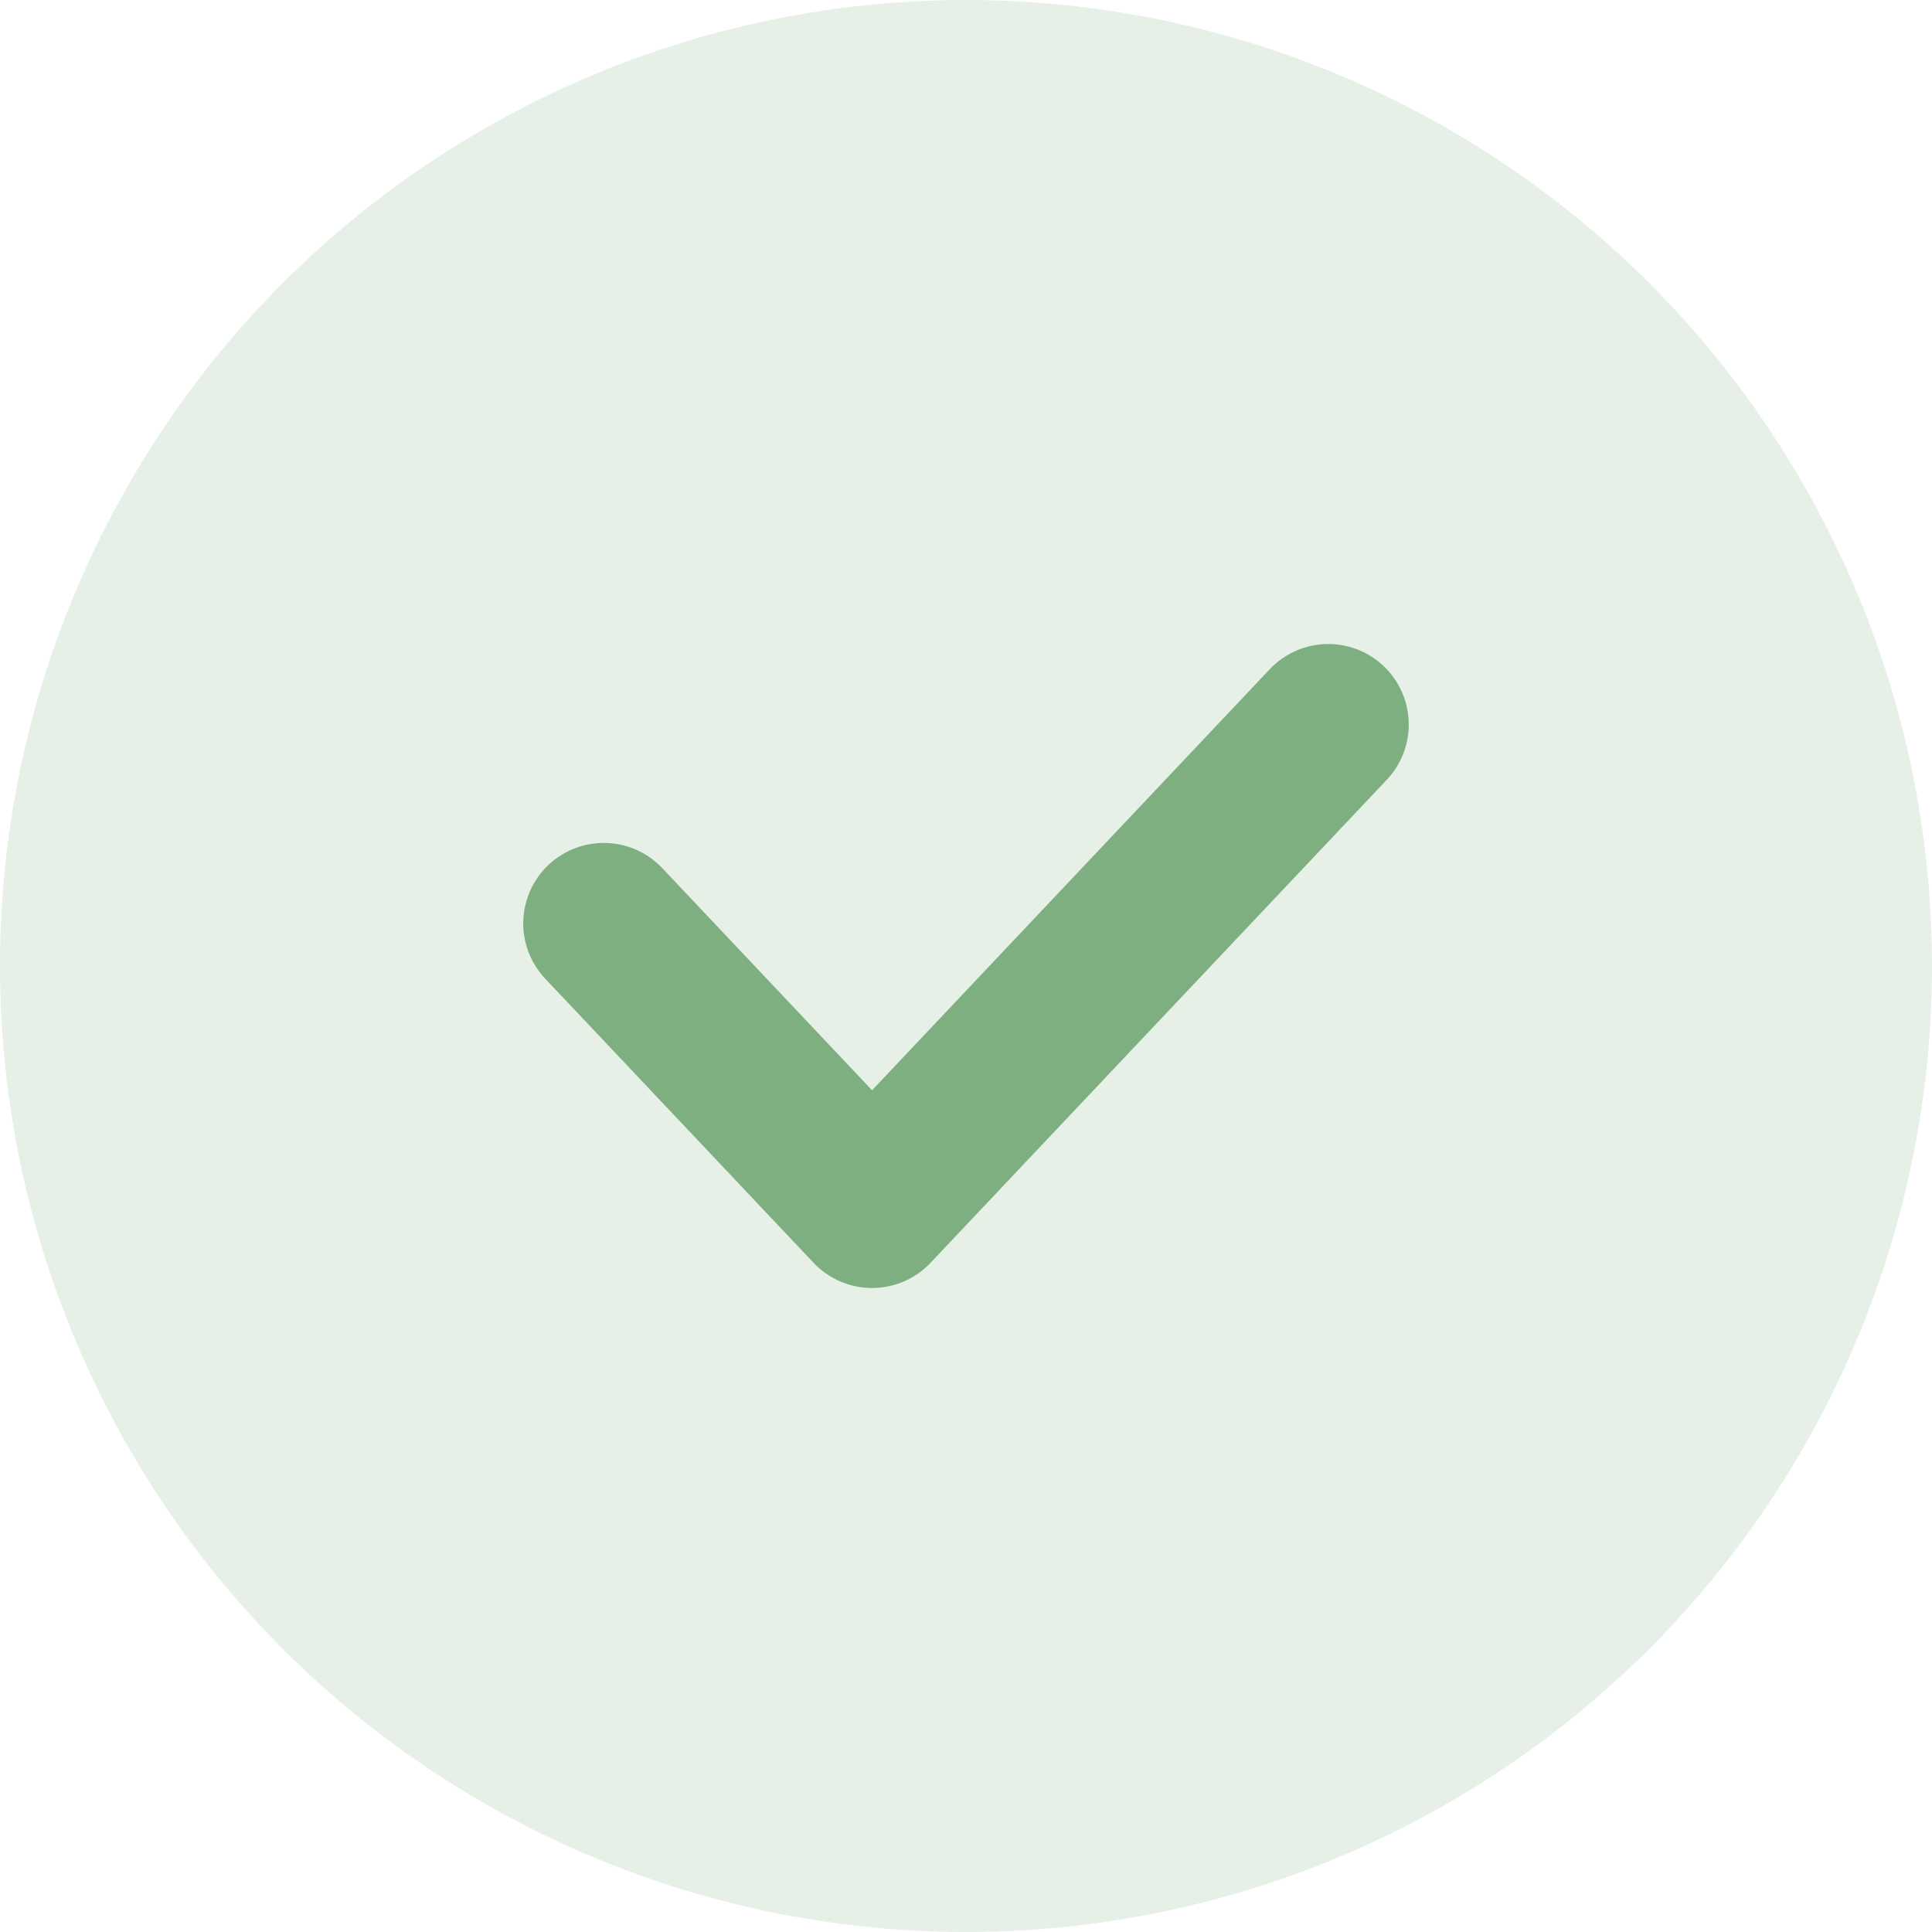 <svg width="24" height="24" viewBox="0 0 24 24" fill="none" xmlns="http://www.w3.org/2000/svg">
<g clip-path="url(#clip0_682_1055)">
<circle cx="12" cy="12" r="12" fill="#2E7D32" fill-opacity="0.12"/>
<path d="M7.5 11.471L10.833 15L16.5 9" stroke="#2E7D32" stroke-opacity="0.56" stroke-width="2" stroke-linecap="round" stroke-linejoin="round"/>
</g>
<defs>
<clipPath id="clip0_682_1055">
<rect width="24" height="24" fill="white"/>
</clipPath>
</defs>
</svg>

